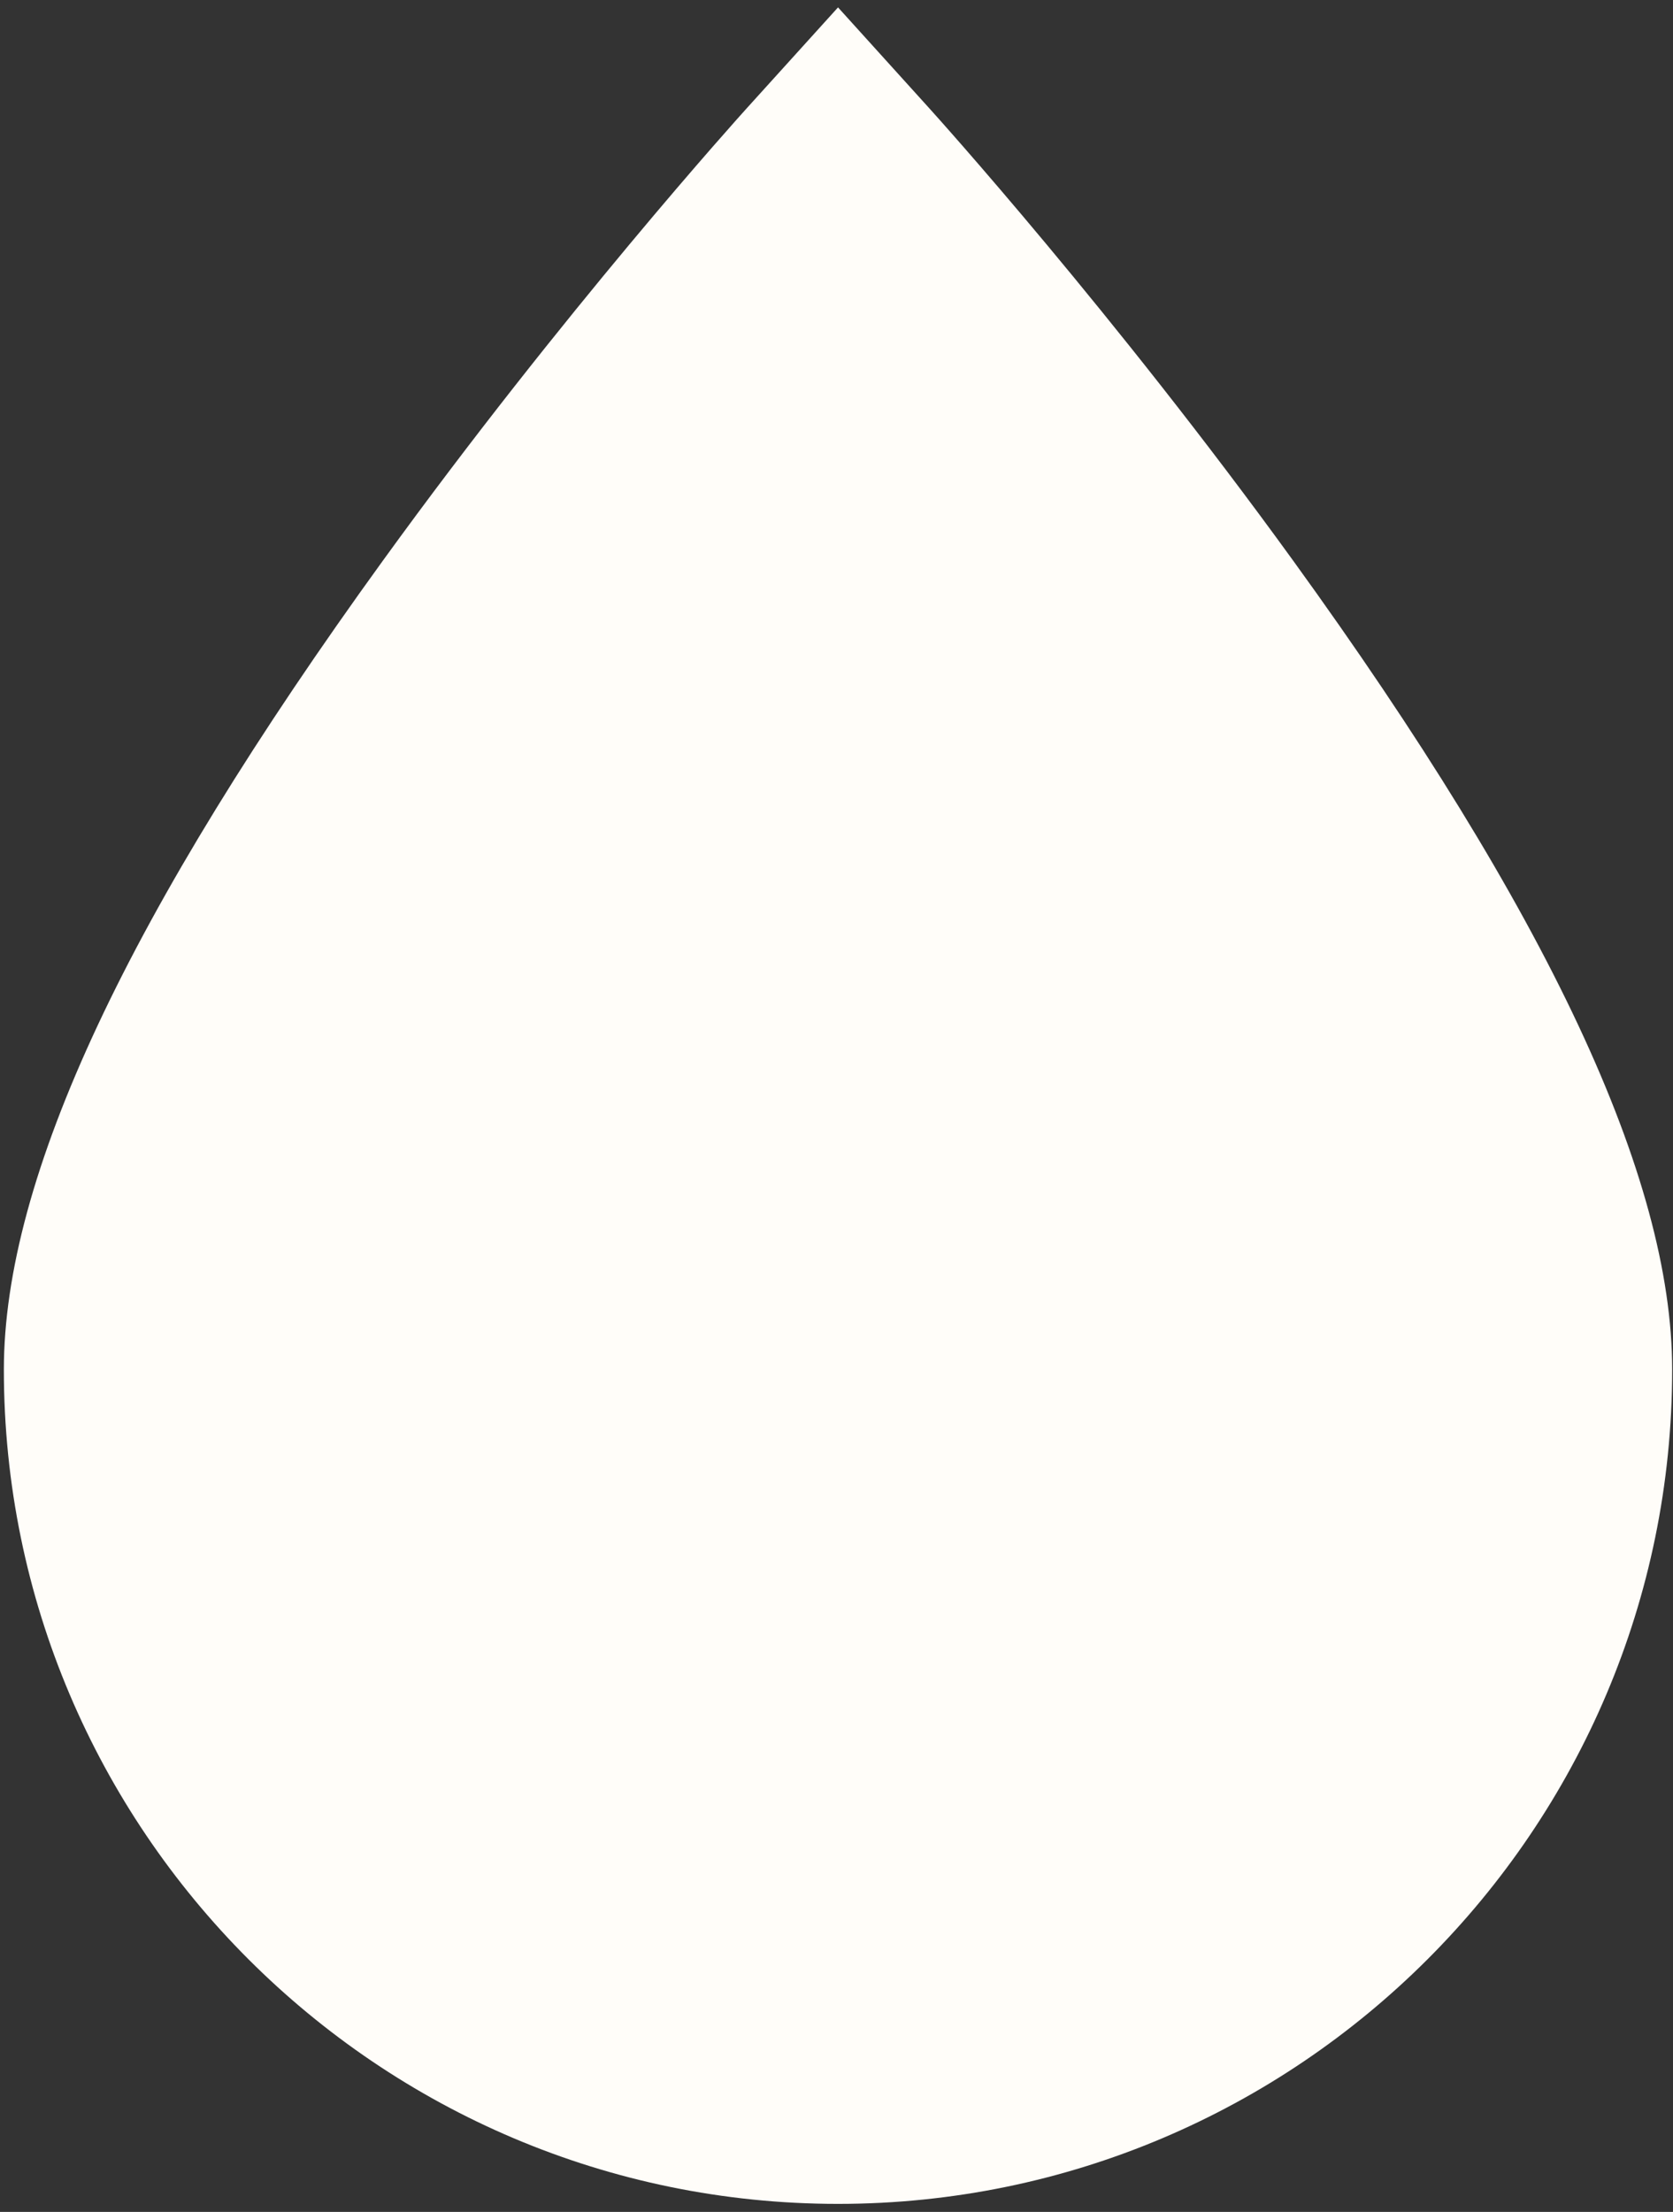 <?xml version="1.0" encoding="UTF-8"?> <svg xmlns="http://www.w3.org/2000/svg" width="205" height="271" viewBox="0 0 205 271" fill="none"><rect x="0" y="0" width="205" height="271" fill="#333333" stroke="none"/> <path d="M91.531 13.233C90.619 14.241 68.935 38.274 46.916 68.69C15.664 111.857 0.473 144.276 0.473 167.803C0.473 224.164 46.326 270.016 102.686 270.016C159.045 270.016 204.898 224.164 204.898 167.803C204.898 144.277 189.707 111.857 158.456 68.69C136.436 38.274 114.752 14.242 113.84 13.233L102.687 0.906L91.531 13.233Z" fill="#FFFDF9"></path> </svg> 